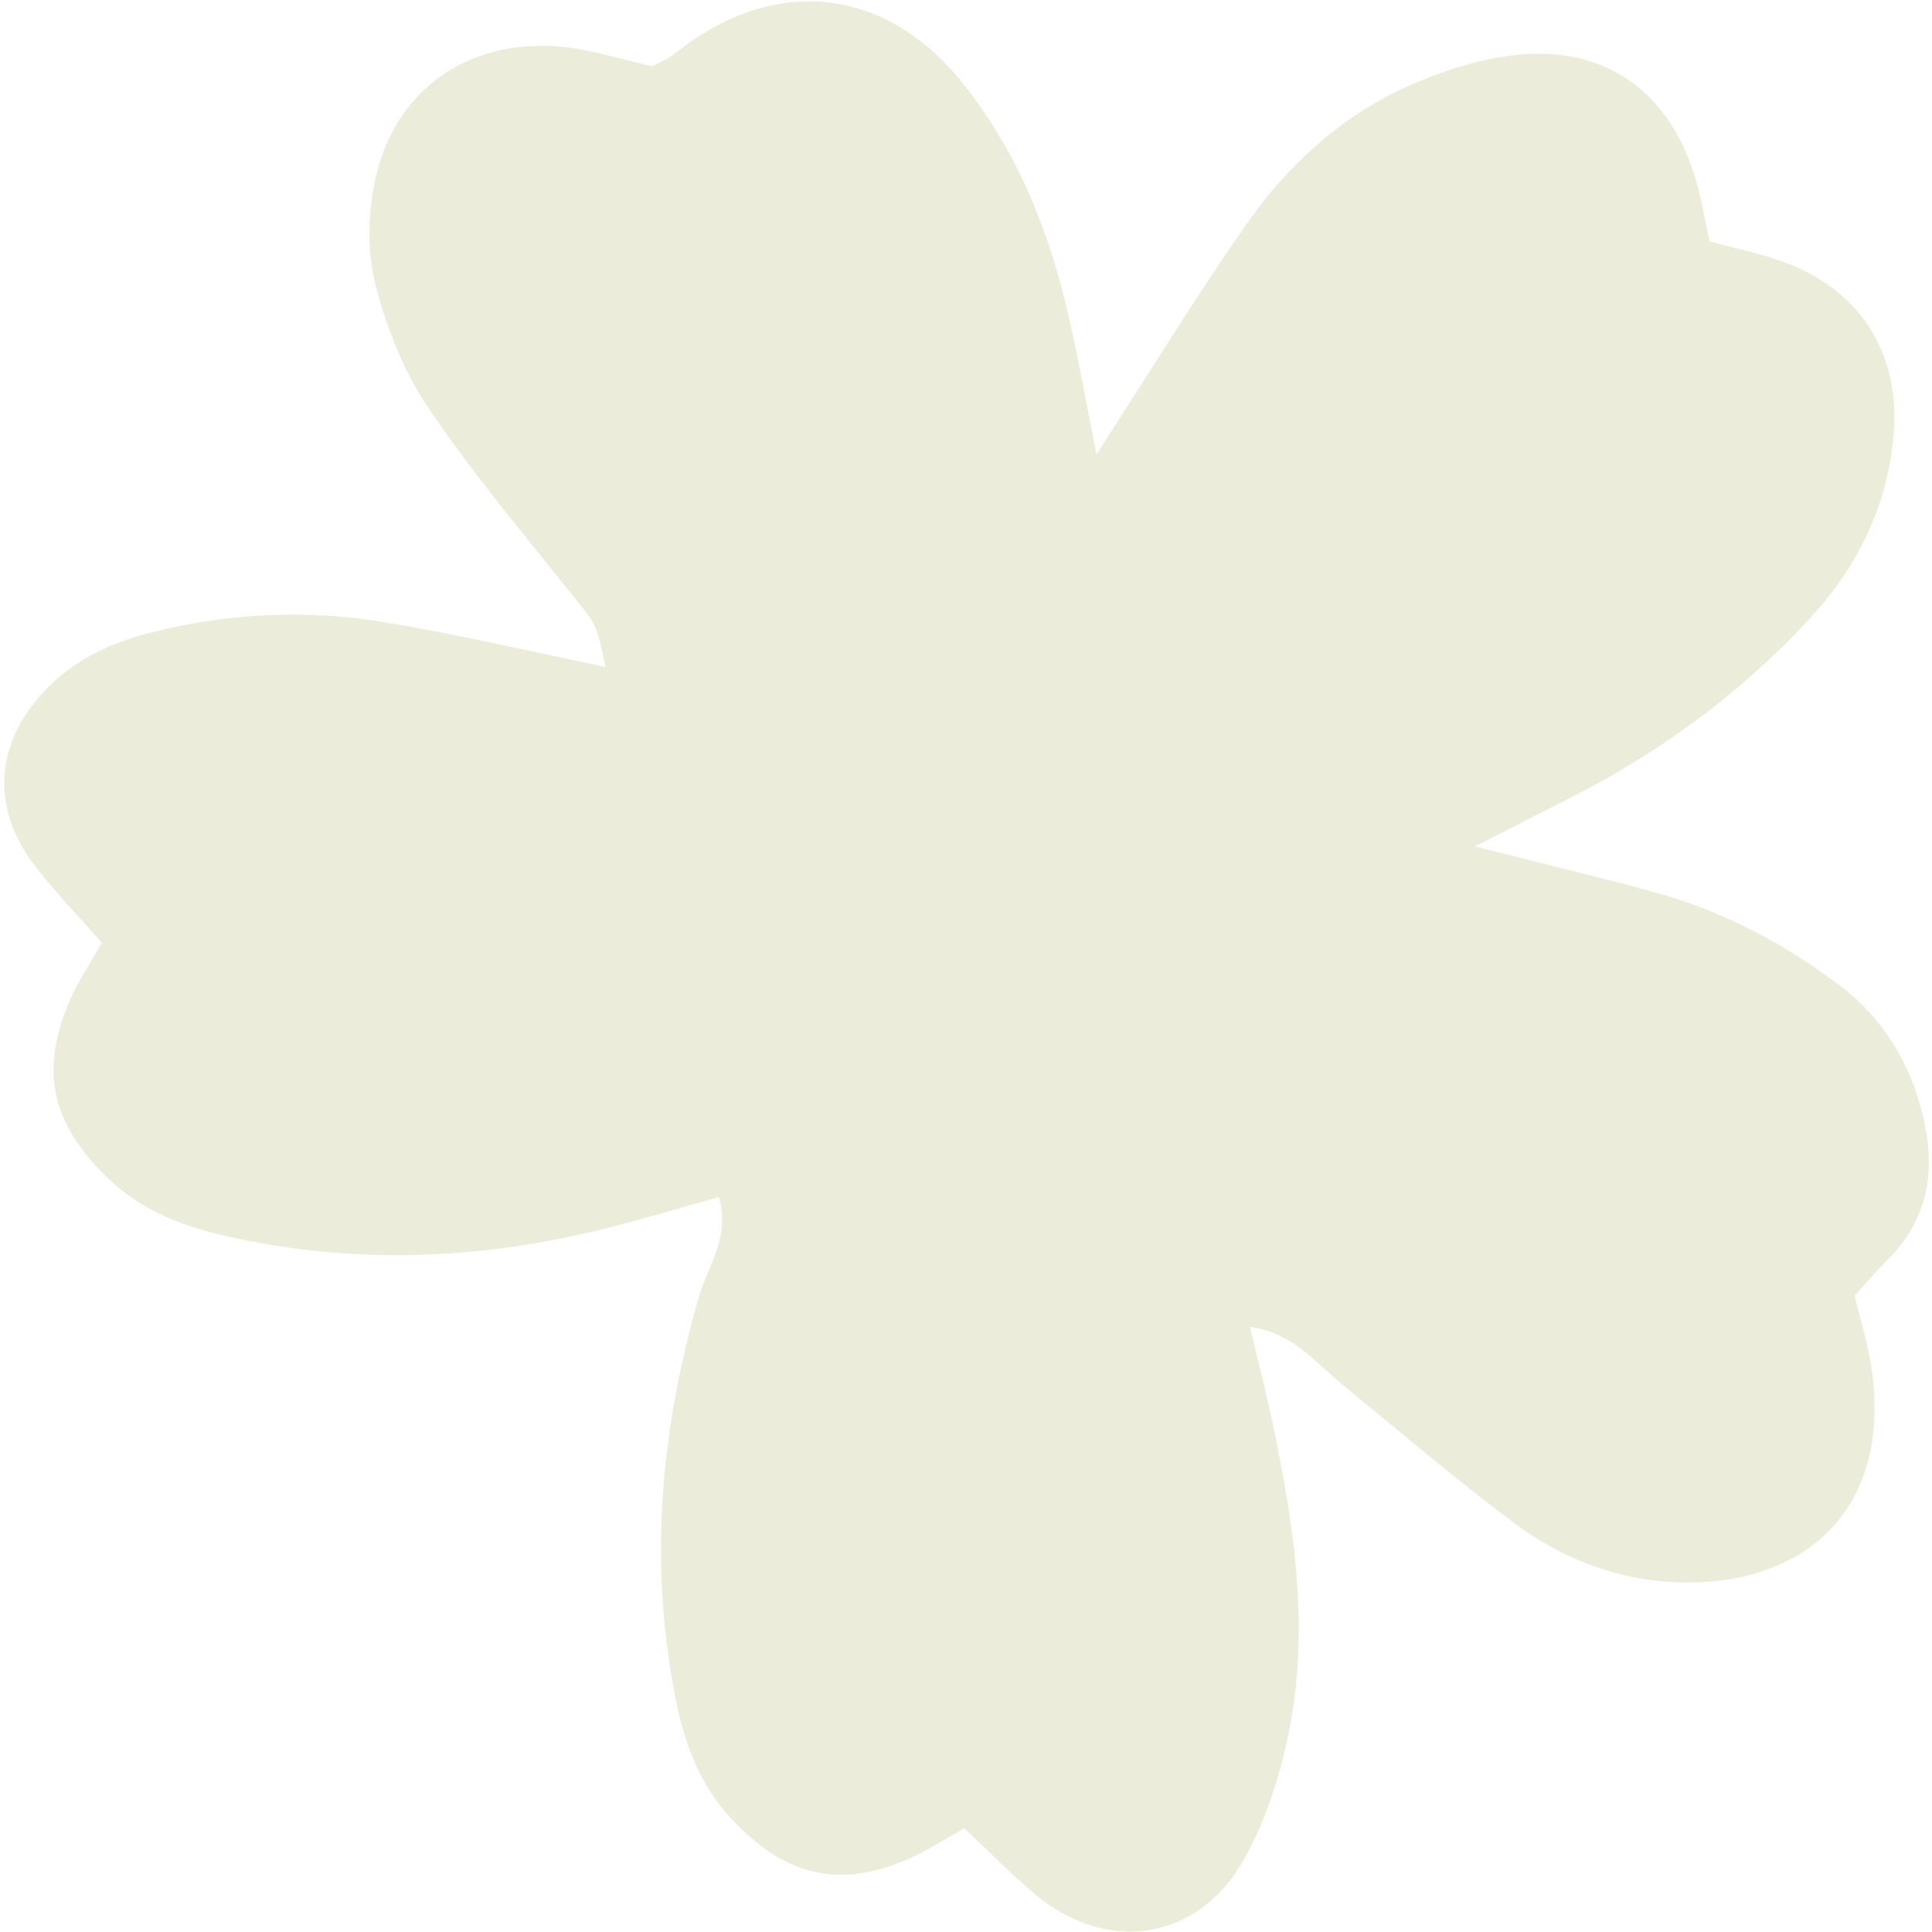 <?xml version="1.0" encoding="UTF-8"?> <svg xmlns="http://www.w3.org/2000/svg" width="171" height="171" viewBox="0 0 171 171" fill="none"><path d="M130.494 74.904C137.122 76.587 141.819 77.694 146.476 78.978C152.376 80.609 157.716 83.39 162.624 87.061C165.905 89.514 168.219 92.704 169.508 96.447C171.368 101.843 171.489 107.178 166.961 111.621C166.106 112.458 165.33 113.387 164.152 114.673C164.641 116.759 165.363 119.023 165.68 121.343C167.408 133.845 159.457 140.51 148.307 140.045C143.027 139.826 138.182 137.922 134.008 134.795C128.688 130.814 123.616 126.493 118.479 122.265C116.25 120.429 114.421 117.978 110.631 117.446C111.366 120.555 112.044 123.146 112.597 125.771C114.545 134.999 115.981 144.303 114.004 153.668C113.202 157.456 111.958 161.323 110.059 164.661C105.964 171.843 97.868 172.965 91.539 167.6C89.497 165.868 87.612 163.943 85.354 161.828C83.608 162.796 82.127 163.77 80.53 164.483C74.402 167.189 69.623 166.11 64.941 161.21C62.103 158.247 60.684 154.662 59.877 150.737C57.384 138.597 58.439 126.681 61.834 114.849C62.638 112.043 64.689 109.445 63.621 105.95C60.629 106.792 57.749 107.642 54.843 108.414C43.237 111.481 31.561 112.081 19.796 109.354C15.903 108.457 12.322 107.02 9.394 104.136C4.536 99.338 3.497 94.768 6.193 88.511C6.895 86.872 7.928 85.379 9.014 83.447C7.034 81.193 4.958 79.044 3.136 76.688C-0.859 71.537 -0.472 65.827 3.984 61.105C6.579 58.356 9.839 56.88 13.413 55.972C20.262 54.242 27.212 53.925 34.149 55.089C40.688 56.186 47.153 57.703 53.583 59.028C52.798 55.063 52.661 55.168 50.637 52.641C46.295 47.209 41.808 41.864 37.918 36.12C35.76 32.935 34.269 29.129 33.278 25.391C32.533 22.575 32.549 19.329 33.097 16.441C34.632 8.224 41.167 3.42 49.521 4.124C52.197 4.348 54.814 5.222 57.747 5.868C58.267 5.58 59.125 5.24 59.807 4.686C68.45 -2.213 78.268 -1.269 85.172 7.321C90.21 13.581 93.032 20.901 94.743 28.671C95.559 32.378 96.235 36.12 97.048 40.224C101.658 33.092 105.722 26.452 110.163 20.063C113.824 14.791 118.504 10.409 124.414 7.725C127.395 6.37 130.658 5.293 133.893 4.899C141.73 3.943 147.434 7.791 149.899 15.26C150.544 17.218 150.854 19.295 151.323 21.355C153.76 22.044 156.161 22.498 158.388 23.387C164.827 25.954 168.198 31.465 167.604 38.479C167.076 44.723 164.463 50.093 160.226 54.694C154.213 61.211 147.197 66.401 139.317 70.446C136.961 71.65 134.599 72.85 130.535 74.918L130.494 74.904Z" fill="#B6BB79" fill-opacity="0.28"></path></svg> 